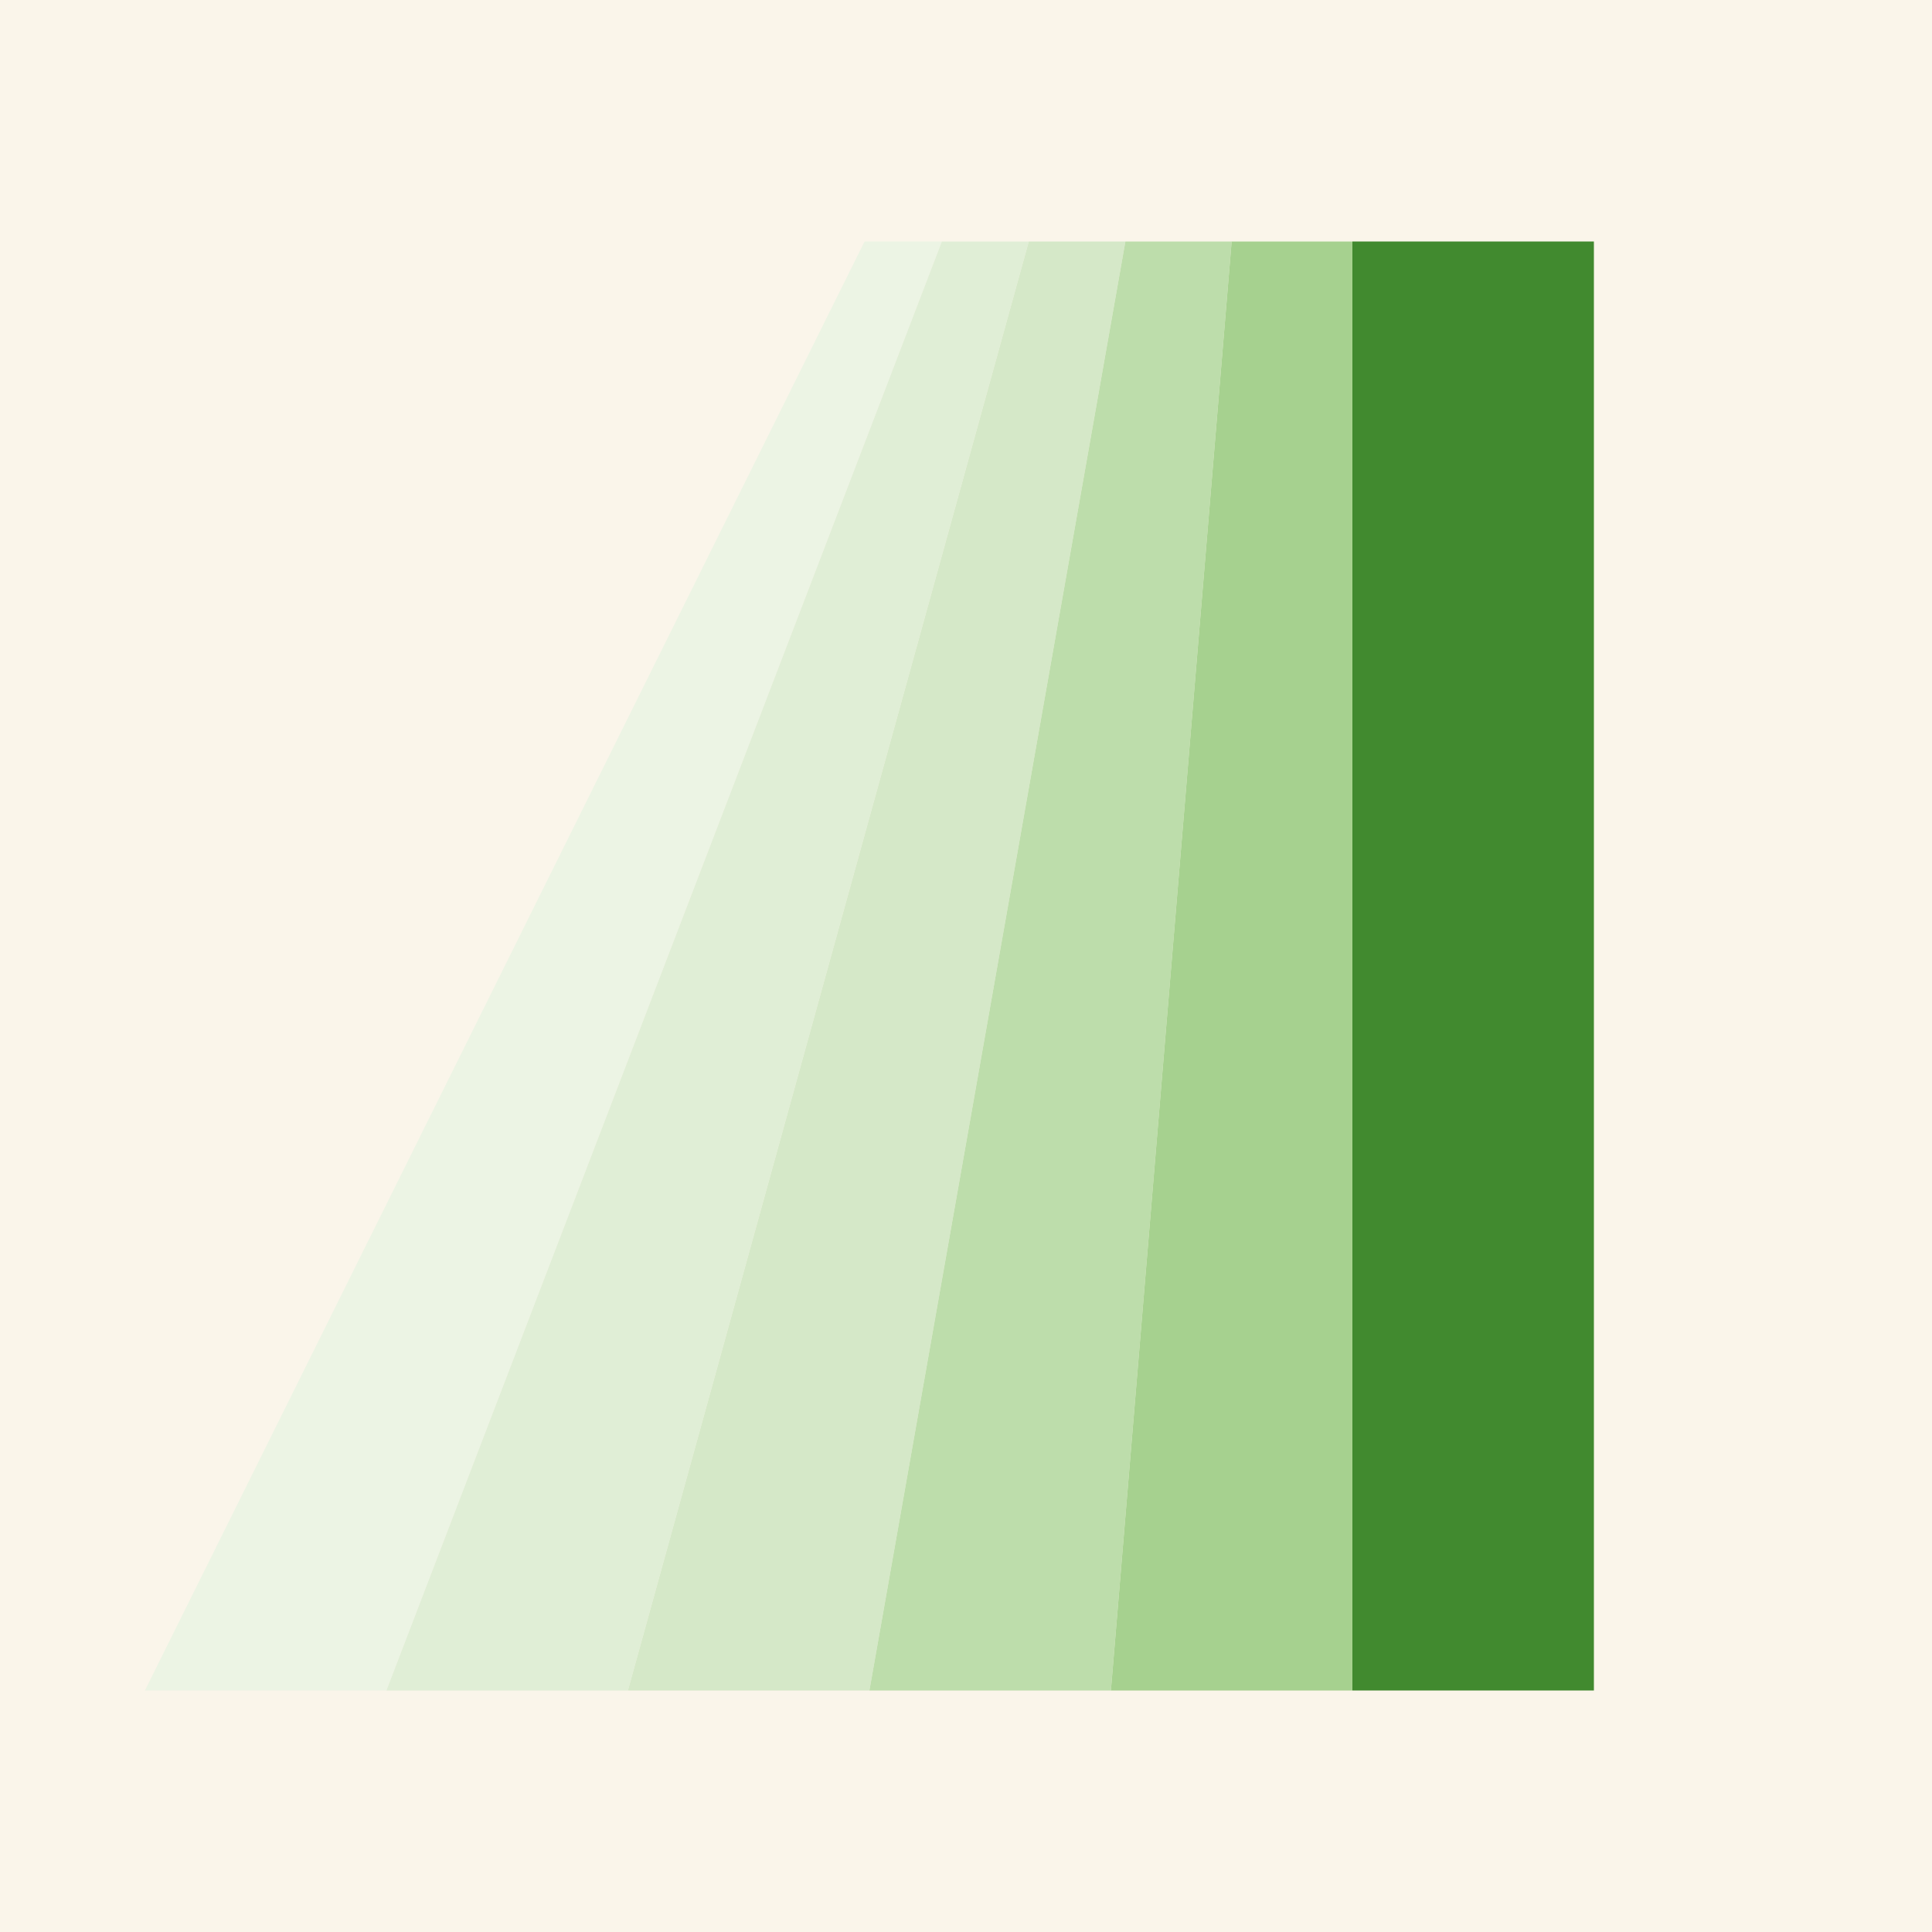 <svg xmlns="http://www.w3.org/2000/svg" width="400" height="400" fill="none"><rect width="100%" height="100%" fill="#333333" stroke="none"/><g clip-path="url(#a)"><path fill="#FAF5EA" d="M0 0h400v400H0z"/><path fill="#ECF4E4" d="M195 50h-16L30 350h50L195 50Z"/><path fill="#E0EED6" d="M213 50h-18L80 350h50l83-300Z"/><path fill="#D5E8C8" d="M233 50h-20l-83 300h50l53-300Z"/><path fill="#BDDDAB" d="M255 50h-22l-53 300h50l25-300Z"/><path fill="#A6D18F" d="M280 50h-25l-25 300h50V50Z"/><path fill="#418A2F" d="M330 50h-50v300h50V50Z"/></g><defs><clipPath id="a"><path fill="#fff" d="M0 0h400v400H0z"/></clipPath></defs></svg>
